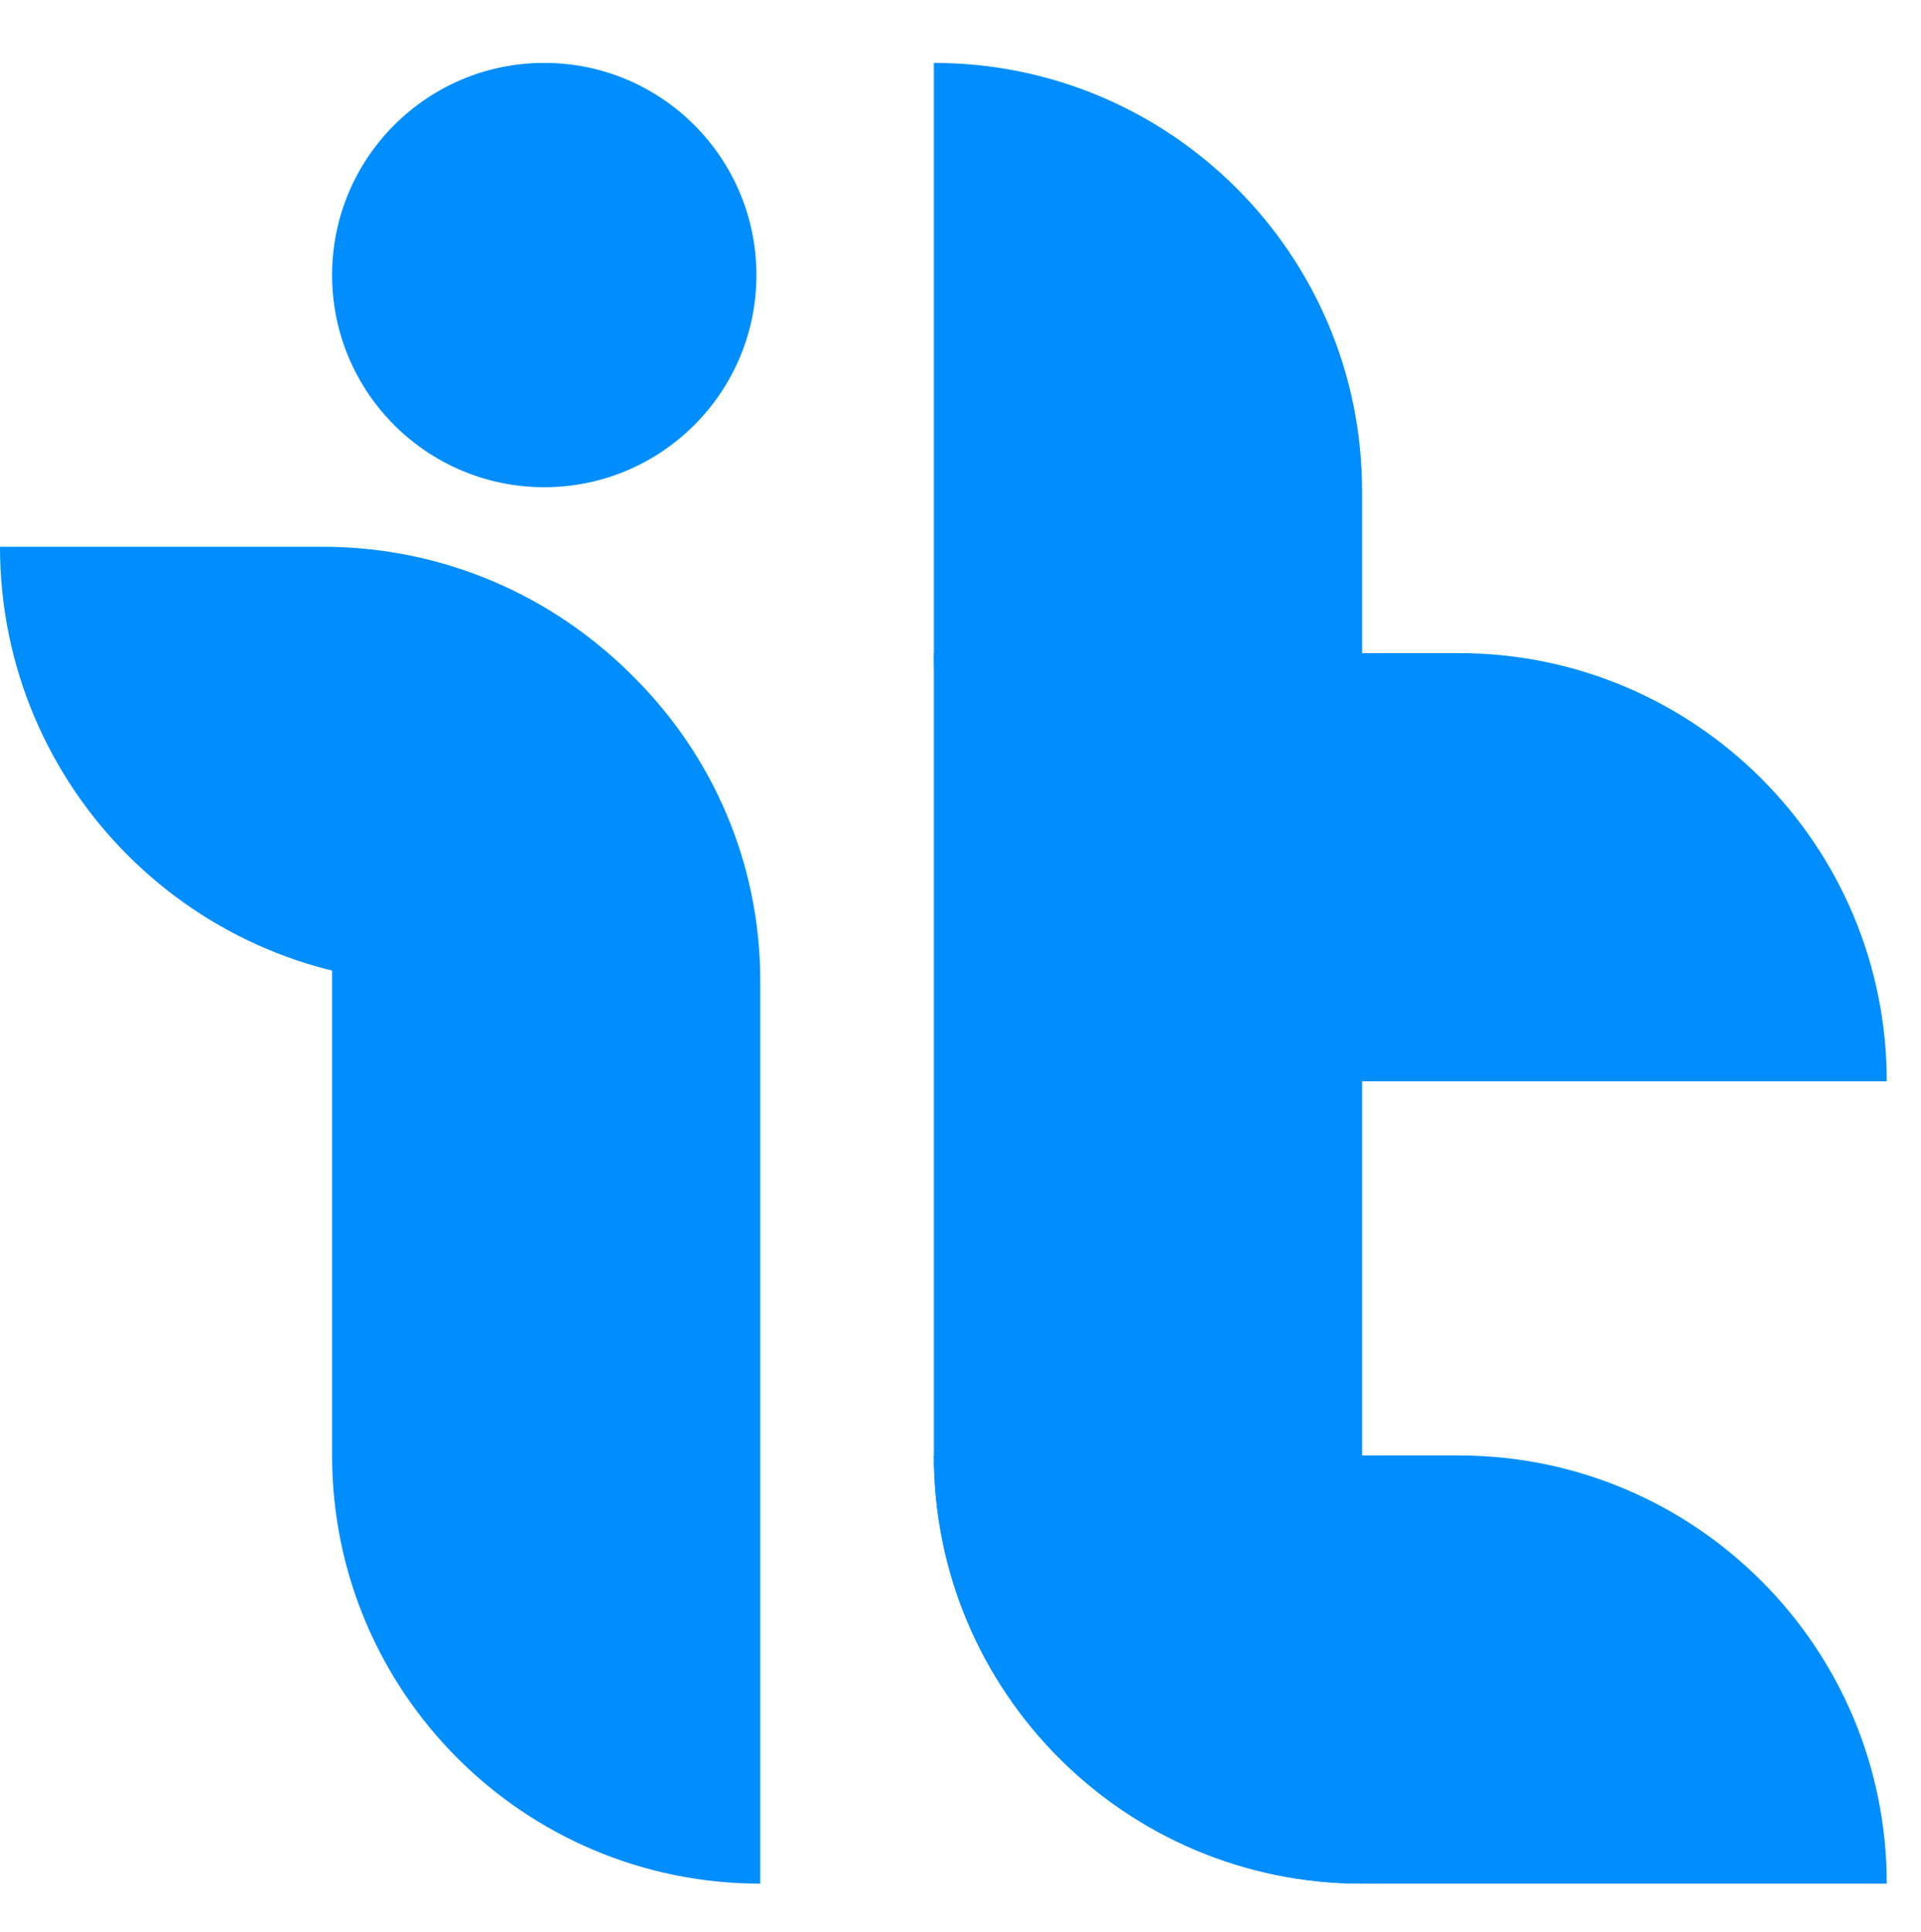 <?xml version="1.0" encoding="UTF-8"?>
<svg xmlns="http://www.w3.org/2000/svg" fill="none" viewBox="0 2.542 45.276 45.525" style="max-height: 500px" width="45.276" height="45.525">
  <path fill="#008EFF" d="M7.827 15.569C13.401 15.569 17.919 20.087 17.919 25.66V46.932C12.345 46.932 7.827 42.414 7.827 36.841V15.569Z"></path>
  <path fill="#008EFF" d="M12.827 14.024C15.589 14.024 17.828 11.786 17.828 9.024C17.828 6.263 15.589 4.024 12.827 4.024C10.066 4.024 7.827 6.263 7.827 9.024C7.827 11.786 10.066 14.024 12.827 14.024Z"></path>
  <path fill="#008EFF" d="M44.469 46.932C44.469 41.359 39.95 36.841 34.376 36.841H22.011C22.011 42.414 26.529 46.932 32.103 46.932H44.469Z"></path>
  <path fill="#008EFF" d="M44.469 28.024C44.469 22.451 39.95 17.933 34.376 17.933H22.011C22.011 23.506 26.529 28.024 32.103 28.024H44.469Z"></path>
  <path fill="#008EFF" d="M17.89 25.711C17.89 20.031 13.284 15.427 7.603 15.427H0C-2.48328e-07 21.107 4.605 25.711 10.287 25.711H17.89Z"></path>
  <path fill="#008EFF" d="M22.011 4.024C27.585 4.024 32.103 8.542 32.103 14.115V46.932C26.529 46.932 22.011 42.414 22.011 36.841V4.024Z"></path>
  <path fill="#008EFF" d="M68.149 38.334C64.768 38.334 62.087 37.755 60.106 36.596C58.15 35.437 57.172 33.831 57.172 31.779C57.172 30.885 57.51 30.161 58.187 29.605C58.863 29.05 59.998 28.772 61.592 28.772C61.688 30.535 62.292 31.875 63.403 32.793C64.538 33.686 66.12 34.133 68.149 34.133C69.719 34.133 70.95 33.867 71.844 33.336C72.737 32.781 73.184 32.02 73.184 31.054C73.184 30.402 73.015 29.871 72.677 29.46C72.339 29.05 71.747 28.676 70.902 28.338C70.081 28 68.873 27.649 67.279 27.287C64.864 26.732 62.968 26.104 61.592 25.404C60.215 24.704 59.213 23.871 58.585 22.905C57.981 21.939 57.679 20.732 57.679 19.283C57.679 17.906 58.09 16.699 58.911 15.661C59.756 14.598 60.928 13.777 62.425 13.198C63.922 12.618 65.661 12.329 67.642 12.329C69.525 12.329 71.216 12.582 72.713 13.089C74.211 13.572 75.382 14.26 76.227 15.154C77.073 16.047 77.495 17.073 77.495 18.232C77.495 19.126 77.157 19.838 76.481 20.369C75.829 20.876 74.742 21.154 73.221 21.202C73.1 19.585 72.605 18.401 71.735 17.653C70.866 16.904 69.501 16.53 67.642 16.53C66.12 16.53 64.949 16.771 64.128 17.255C63.306 17.737 62.896 18.438 62.896 19.355C62.896 19.983 63.053 20.502 63.367 20.913C63.681 21.299 64.212 21.649 64.961 21.963C65.734 22.277 66.832 22.591 68.257 22.905C70.745 23.46 72.713 24.1 74.162 24.824C75.636 25.525 76.698 26.37 77.35 27.36C78.026 28.35 78.365 29.569 78.365 31.018C78.365 32.491 77.942 33.783 77.097 34.893C76.276 36.004 75.092 36.861 73.546 37.465C72.025 38.044 70.226 38.334 68.149 38.334ZM92.322 38.334C90.245 38.334 88.373 37.924 86.707 37.103C85.064 36.258 83.772 35.087 82.83 33.59C81.913 32.092 81.454 30.414 81.454 28.555V16.168C81.454 14.912 81.9 13.959 82.794 13.306C83.712 12.655 85.04 12.329 86.779 12.329V28.555C86.779 30.125 87.274 31.38 88.264 32.322C89.279 33.239 90.631 33.698 92.322 33.698C94.012 33.698 95.353 33.239 96.343 32.322C97.357 31.38 97.864 30.125 97.864 28.555V16.168C97.864 14.912 98.311 13.959 99.205 13.306C100.122 12.655 101.451 12.329 103.19 12.329V28.555C103.19 30.414 102.719 32.092 101.777 33.59C100.859 35.087 99.567 36.258 97.901 37.103C96.258 37.924 94.399 38.334 92.322 38.334ZM107.001 15.081C107.001 14.381 107.254 13.802 107.761 13.343C108.293 12.884 108.933 12.655 109.681 12.655H119.571C121.358 12.655 122.94 13.017 124.317 13.741C125.693 14.441 126.756 15.431 127.505 16.711C128.278 17.991 128.664 19.476 128.664 21.166C128.664 22.881 128.29 24.39 127.541 25.694C126.792 26.973 125.73 27.963 124.353 28.664C123.001 29.364 121.407 29.714 119.571 29.714H112.326V34.495C112.326 35.751 111.867 36.704 110.949 37.356C110.056 38.008 108.739 38.334 107.001 38.334V15.081ZM119.571 25.114C120.779 25.114 121.709 24.776 122.361 24.1C123.013 23.4 123.339 22.41 123.339 21.13C123.339 19.898 123.013 18.945 122.361 18.269C121.709 17.593 120.779 17.255 119.571 17.255H112.326V25.114H119.571ZM131.942 15.081C131.942 14.381 132.195 13.802 132.702 13.343C133.234 12.884 133.874 12.655 134.622 12.655H144.512C146.299 12.655 147.881 13.017 149.258 13.741C150.635 14.441 151.697 15.431 152.446 16.711C153.219 17.991 153.605 19.476 153.605 21.166C153.605 22.881 153.231 24.39 152.482 25.694C151.733 26.973 150.671 27.963 149.294 28.664C147.942 29.364 146.348 29.714 144.512 29.714H137.267V34.495C137.267 35.751 136.808 36.704 135.89 37.356C134.997 38.008 133.681 38.334 131.942 38.334V15.081ZM144.512 25.114C145.72 25.114 146.65 24.776 147.302 24.1C147.954 23.4 148.28 22.41 148.28 21.13C148.28 19.898 147.954 18.945 147.302 18.269C146.65 17.593 145.72 17.255 144.512 17.255H137.267V25.114H144.512ZM166.143 38.334C164.162 38.334 162.339 37.948 160.672 37.175C159.006 36.378 157.678 35.316 156.688 33.988C155.721 32.636 155.238 31.187 155.238 29.642V21.021C155.238 19.476 155.721 18.039 156.688 16.711C157.678 15.359 159.006 14.296 160.672 13.524C162.339 12.727 164.162 12.329 166.143 12.329C168.123 12.329 169.946 12.727 171.613 13.524C173.279 14.296 174.595 15.359 175.562 16.711C176.552 18.039 177.047 19.476 177.047 21.021V29.642C177.047 31.187 176.552 32.636 175.562 33.988C174.595 35.316 173.279 36.378 171.613 37.175C169.946 37.948 168.123 38.334 166.143 38.334ZM166.143 33.698C167.785 33.698 169.125 33.312 170.164 32.539C171.202 31.766 171.722 30.764 171.722 29.533V21.13C171.722 19.898 171.202 18.896 170.164 18.124C169.125 17.351 167.785 16.965 166.143 16.965C164.5 16.965 163.16 17.351 162.121 18.124C161.083 18.896 160.564 19.898 160.564 21.13V29.533C160.564 30.764 161.083 31.766 162.121 32.539C163.16 33.312 164.5 33.698 166.143 33.698ZM180.303 15.081C180.303 14.381 180.556 13.802 181.063 13.343C181.595 12.884 182.235 12.655 182.983 12.655H192.511C195.216 12.655 197.293 13.355 198.742 14.755C200.215 16.132 200.952 18.1 200.952 20.659C200.952 22.084 200.662 23.279 200.082 24.245C199.527 25.211 198.657 25.971 197.474 26.527V26.672C199.575 27.613 200.626 29.388 200.626 31.996V34.495C200.626 35.751 200.167 36.704 199.249 37.356C198.355 38.008 197.039 38.334 195.3 38.334V32.177C195.3 30.97 195.059 30.088 194.576 29.533C194.117 28.953 193.404 28.664 192.438 28.664H185.555V34.495C185.555 35.751 185.109 36.704 184.215 37.356C183.321 38.008 182.017 38.334 180.303 38.334V15.081ZM192.221 24.136C193.332 24.136 194.177 23.834 194.757 23.231C195.337 22.627 195.626 21.758 195.626 20.623C195.626 19.44 195.349 18.57 194.793 18.015C194.262 17.46 193.404 17.182 192.221 17.182H185.555V24.136H192.221ZM210.942 17.255H202.211C202.211 14.188 203.6 12.655 206.377 12.655H224.962C224.962 15.721 223.573 17.255 220.795 17.255H216.267V34.495C216.267 35.751 215.808 36.704 214.89 37.356C213.997 38.008 212.681 38.334 210.942 38.334V17.255Z"></path>
  <path fill="#008EFF" d="M134.531 45.04H135.923C136.571 45.04 137.078 45.187 137.443 45.481C137.808 45.77 137.991 46.178 137.991 46.705C137.991 47.09 137.9 47.406 137.717 47.655C137.535 47.898 137.289 48.078 136.98 48.195C136.67 48.311 136.323 48.369 135.938 48.369H134.858C134.813 48.369 134.79 48.392 134.79 48.438V50.042C134.79 50.087 134.813 50.11 134.858 50.11C134.929 50.1 134.998 50.093 135.064 50.087C135.134 50.082 135.203 50.077 135.269 50.072C135.355 50.062 135.429 50.087 135.489 50.148C135.55 50.209 135.581 50.282 135.581 50.369C135.581 50.45 135.55 50.521 135.489 50.581C135.429 50.642 135.355 50.667 135.269 50.657C135.117 50.647 134.985 50.637 134.873 50.627C134.762 50.622 134.655 50.62 134.554 50.62C134.453 50.62 134.349 50.622 134.242 50.627C134.136 50.637 134.012 50.647 133.87 50.657C133.784 50.667 133.708 50.642 133.642 50.581C133.581 50.521 133.551 50.45 133.551 50.369C133.551 50.282 133.581 50.209 133.642 50.148C133.708 50.087 133.784 50.062 133.87 50.072C133.946 50.087 134.032 50.095 134.128 50.095H134.144C134.179 50.095 134.197 50.075 134.197 50.034V45.625C134.197 45.585 134.179 45.564 134.144 45.564C134.098 45.564 134.055 45.567 134.014 45.572C133.974 45.577 133.933 45.585 133.893 45.595C133.801 45.605 133.72 45.58 133.649 45.519C133.583 45.458 133.551 45.382 133.551 45.291C133.551 45.194 133.583 45.116 133.649 45.055C133.72 44.994 133.801 44.969 133.893 44.979C133.994 44.994 134.1 45.01 134.212 45.025C134.323 45.035 134.43 45.04 134.531 45.04ZM134.79 47.723C134.79 47.769 134.813 47.792 134.858 47.792H136.006C136.452 47.792 136.8 47.708 137.048 47.541C137.301 47.368 137.428 47.09 137.428 46.705C137.428 46.426 137.362 46.208 137.23 46.051C137.104 45.889 136.931 45.775 136.713 45.709C136.501 45.643 136.265 45.61 136.006 45.61H134.858C134.813 45.61 134.79 45.633 134.79 45.678V47.723ZM140.748 50.665C140.464 50.665 140.198 50.614 139.95 50.513C139.701 50.407 139.483 50.262 139.296 50.08C139.108 49.892 138.961 49.677 138.855 49.434C138.748 49.19 138.695 48.929 138.695 48.651C138.695 48.372 138.748 48.111 138.855 47.868C138.961 47.624 139.108 47.412 139.296 47.229C139.483 47.042 139.701 46.897 139.95 46.796C140.198 46.689 140.464 46.636 140.748 46.636C141.032 46.636 141.295 46.689 141.539 46.796C141.787 46.897 142.005 47.042 142.193 47.229C142.38 47.412 142.527 47.624 142.634 47.868C142.74 48.111 142.793 48.372 142.793 48.651C142.793 48.929 142.74 49.19 142.634 49.434C142.527 49.677 142.38 49.892 142.193 50.08C142.005 50.262 141.787 50.407 141.539 50.513C141.295 50.614 141.032 50.665 140.748 50.665ZM140.748 50.125C141.037 50.125 141.293 50.057 141.516 49.92C141.739 49.783 141.914 49.603 142.041 49.38C142.167 49.157 142.231 48.914 142.231 48.651C142.231 48.387 142.165 48.144 142.033 47.921C141.906 47.698 141.731 47.518 141.508 47.381C141.285 47.244 141.032 47.176 140.748 47.176C140.454 47.176 140.196 47.244 139.972 47.381C139.75 47.518 139.575 47.698 139.448 47.921C139.321 48.144 139.258 48.387 139.258 48.651C139.258 48.914 139.321 49.157 139.448 49.38C139.58 49.603 139.757 49.783 139.98 49.92C140.203 50.057 140.459 50.125 140.748 50.125ZM149.405 46.636C149.481 46.631 149.547 46.657 149.603 46.712C149.659 46.763 149.687 46.826 149.687 46.902C149.687 46.983 149.659 47.049 149.603 47.1C149.547 47.151 149.481 47.173 149.405 47.168L149.177 47.153C149.132 47.153 149.104 47.171 149.094 47.206L148.029 50.422C148.009 50.493 147.966 50.551 147.9 50.597C147.839 50.642 147.771 50.665 147.695 50.665C147.619 50.665 147.55 50.642 147.489 50.597C147.434 50.551 147.393 50.493 147.368 50.422L146.516 47.678C146.511 47.647 146.496 47.632 146.471 47.632C146.451 47.632 146.435 47.647 146.425 47.678L145.566 50.414C145.546 50.49 145.503 50.551 145.437 50.597C145.376 50.642 145.307 50.665 145.231 50.665C145.155 50.665 145.087 50.642 145.026 50.597C144.965 50.551 144.922 50.49 144.897 50.414L143.848 47.206C143.838 47.171 143.81 47.153 143.764 47.153L143.551 47.168C143.475 47.173 143.409 47.151 143.353 47.1C143.298 47.049 143.27 46.983 143.27 46.902C143.27 46.826 143.298 46.763 143.353 46.712C143.409 46.657 143.475 46.631 143.551 46.636C143.683 46.646 143.797 46.657 143.893 46.667C143.995 46.672 144.091 46.674 144.182 46.674C144.273 46.674 144.367 46.672 144.463 46.667C144.565 46.657 144.681 46.646 144.813 46.636C144.889 46.631 144.955 46.657 145.011 46.712C145.067 46.763 145.095 46.826 145.095 46.902C145.095 46.978 145.069 47.042 145.018 47.092C144.968 47.143 144.907 47.168 144.836 47.168C144.775 47.168 144.712 47.166 144.646 47.161C144.585 47.151 144.522 47.143 144.456 47.138C144.4 47.138 144.38 47.163 144.395 47.214L145.201 49.707C145.211 49.738 145.226 49.753 145.247 49.753C145.267 49.753 145.282 49.735 145.292 49.7L146.098 47.001C146.124 46.915 146.172 46.847 146.243 46.796C146.314 46.745 146.39 46.72 146.471 46.72C146.557 46.72 146.633 46.745 146.699 46.796C146.77 46.847 146.818 46.915 146.843 47.001L147.649 49.7C147.659 49.735 147.675 49.753 147.695 49.753C147.72 49.753 147.735 49.738 147.74 49.707L148.546 47.222C148.546 47.216 148.546 47.212 148.546 47.206C148.551 47.201 148.554 47.196 148.554 47.191C148.554 47.161 148.536 47.145 148.501 47.145C148.435 47.145 148.369 47.151 148.303 47.161C148.242 47.166 148.181 47.168 148.121 47.168C148.05 47.168 147.989 47.143 147.938 47.092C147.888 47.042 147.862 46.978 147.862 46.902C147.862 46.826 147.89 46.763 147.946 46.712C148.002 46.657 148.067 46.631 148.143 46.636C148.275 46.646 148.389 46.657 148.485 46.667C148.587 46.672 148.683 46.674 148.774 46.674C148.866 46.674 148.962 46.672 149.063 46.667C149.165 46.657 149.279 46.646 149.405 46.636ZM153.31 48.901H150.649C150.598 48.901 150.578 48.927 150.588 48.977C150.634 49.2 150.723 49.398 150.855 49.571C150.986 49.743 151.149 49.877 151.341 49.973C151.534 50.07 151.742 50.118 151.965 50.118C152.157 50.118 152.34 50.077 152.512 49.996C152.689 49.91 152.841 49.796 152.968 49.654C153.044 49.578 153.125 49.54 153.211 49.54C153.267 49.54 153.32 49.558 153.371 49.593C153.452 49.649 153.493 49.725 153.493 49.821C153.493 49.887 153.472 49.941 153.432 49.981C153.25 50.194 153.029 50.361 152.771 50.483C152.517 50.599 152.248 50.657 151.965 50.657C151.6 50.657 151.268 50.566 150.969 50.384C150.675 50.201 150.439 49.958 150.261 49.654C150.089 49.35 150.003 49.016 150.003 48.651C150.003 48.281 150.084 47.944 150.246 47.64C150.408 47.336 150.632 47.092 150.915 46.91C151.204 46.727 151.529 46.636 151.889 46.636C152.243 46.636 152.552 46.712 152.816 46.864C153.08 47.016 153.29 47.229 153.447 47.503C153.609 47.771 153.708 48.086 153.744 48.445C153.759 48.572 153.721 48.681 153.63 48.772C153.544 48.858 153.437 48.901 153.31 48.901ZM151.889 47.145C151.534 47.145 151.242 47.249 151.014 47.457C150.786 47.665 150.644 47.939 150.588 48.278C150.588 48.283 150.586 48.288 150.581 48.293C150.581 48.293 150.581 48.296 150.581 48.301C150.581 48.337 150.604 48.354 150.649 48.354H153.09C153.146 48.354 153.166 48.329 153.151 48.278C153.09 47.923 152.955 47.647 152.748 47.45C152.545 47.247 152.259 47.145 151.889 47.145ZM157.664 46.895C157.694 46.961 157.71 47.024 157.71 47.085C157.71 47.201 157.666 47.3 157.58 47.381C157.494 47.462 157.393 47.503 157.276 47.503C157.19 47.503 157.111 47.48 157.041 47.434C156.975 47.384 156.921 47.323 156.881 47.252C156.866 47.216 156.838 47.199 156.797 47.199C156.615 47.214 156.44 47.29 156.273 47.427C156.111 47.559 155.966 47.726 155.839 47.928C155.712 48.131 155.611 48.349 155.535 48.582C155.525 48.603 155.52 48.63 155.52 48.666V50.095C155.52 50.135 155.538 50.156 155.573 50.156C155.634 50.156 155.692 50.153 155.748 50.148C155.809 50.138 155.87 50.133 155.93 50.133C156.001 50.133 156.062 50.158 156.113 50.209C156.164 50.26 156.189 50.323 156.189 50.399C156.189 50.475 156.161 50.538 156.105 50.589C156.05 50.645 155.981 50.67 155.9 50.665C155.743 50.65 155.616 50.637 155.52 50.627C155.424 50.622 155.33 50.62 155.239 50.62C155.132 50.62 155.031 50.622 154.934 50.627C154.843 50.637 154.724 50.65 154.577 50.665C154.496 50.67 154.428 50.645 154.372 50.589C154.316 50.538 154.288 50.475 154.288 50.399C154.288 50.323 154.313 50.26 154.364 50.209C154.415 50.158 154.476 50.133 154.547 50.133C154.597 50.133 154.651 50.135 154.706 50.141C154.767 50.146 154.826 50.151 154.881 50.156H154.896C154.932 50.156 154.95 50.135 154.95 50.095V47.267C154.95 47.227 154.932 47.206 154.896 47.206C154.785 47.206 154.678 47.214 154.577 47.229C154.491 47.234 154.415 47.209 154.349 47.153C154.288 47.092 154.258 47.019 154.258 46.933C154.258 46.847 154.288 46.776 154.349 46.72C154.415 46.659 154.491 46.634 154.577 46.644C154.684 46.654 154.765 46.661 154.82 46.667C154.881 46.672 154.94 46.674 154.995 46.674C155.056 46.674 155.137 46.674 155.239 46.674C155.32 46.674 155.386 46.702 155.436 46.758C155.492 46.813 155.52 46.88 155.52 46.956V47.396C155.52 47.427 155.528 47.447 155.543 47.457C155.563 47.462 155.583 47.452 155.604 47.427C155.756 47.204 155.936 47.019 156.143 46.872C156.356 46.725 156.605 46.634 156.888 46.598C156.919 46.593 156.949 46.591 156.98 46.591C157.01 46.586 157.041 46.583 157.071 46.583C157.203 46.583 157.322 46.606 157.428 46.651C157.54 46.697 157.618 46.778 157.664 46.895ZM161.47 48.901H158.809C158.759 48.901 158.738 48.927 158.748 48.977C158.794 49.2 158.883 49.398 159.014 49.571C159.146 49.743 159.309 49.877 159.501 49.973C159.694 50.07 159.902 50.118 160.124 50.118C160.317 50.118 160.5 50.077 160.672 49.996C160.849 49.91 161.002 49.796 161.128 49.654C161.204 49.578 161.285 49.54 161.371 49.54C161.427 49.54 161.481 49.558 161.531 49.593C161.612 49.649 161.653 49.725 161.653 49.821C161.653 49.887 161.633 49.941 161.592 49.981C161.409 50.194 161.189 50.361 160.93 50.483C160.677 50.599 160.408 50.657 160.124 50.657C159.76 50.657 159.428 50.566 159.128 50.384C158.835 50.201 158.599 49.958 158.421 49.654C158.249 49.35 158.163 49.016 158.163 48.651C158.163 48.281 158.244 47.944 158.406 47.64C158.569 47.336 158.791 47.092 159.075 46.91C159.364 46.727 159.689 46.636 160.048 46.636C160.403 46.636 160.713 46.712 160.976 46.864C161.24 47.016 161.45 47.229 161.607 47.503C161.769 47.771 161.868 48.086 161.904 48.445C161.919 48.572 161.881 48.681 161.79 48.772C161.703 48.858 161.597 48.901 161.47 48.901ZM160.048 47.145C159.694 47.145 159.402 47.249 159.174 47.457C158.946 47.665 158.804 47.939 158.748 48.278C158.748 48.283 158.746 48.288 158.741 48.293C158.741 48.293 158.741 48.296 158.741 48.301C158.741 48.337 158.764 48.354 158.809 48.354H161.25C161.306 48.354 161.326 48.329 161.311 48.278C161.25 47.923 161.116 47.647 160.908 47.45C160.705 47.247 160.419 47.145 160.048 47.145ZM166.678 50.08C166.754 50.08 166.817 50.108 166.868 50.163C166.923 50.219 166.951 50.288 166.951 50.369C166.951 50.455 166.918 50.526 166.853 50.581C166.792 50.642 166.718 50.665 166.632 50.65C166.434 50.614 166.282 50.597 166.176 50.597C166.069 50.597 165.976 50.564 165.895 50.498C165.813 50.427 165.76 50.343 165.735 50.247C165.72 50.196 165.694 50.189 165.659 50.224C165.517 50.356 165.355 50.46 165.172 50.536C164.995 50.617 164.802 50.657 164.594 50.657C164.285 50.657 164.011 50.599 163.773 50.483C163.535 50.366 163.335 50.212 163.173 50.019C163.01 49.821 162.886 49.603 162.8 49.365C162.719 49.127 162.678 48.889 162.678 48.651C162.678 48.417 162.714 48.184 162.785 47.951C162.861 47.713 162.975 47.495 163.127 47.298C163.279 47.1 163.469 46.943 163.697 46.826C163.93 46.705 164.204 46.644 164.518 46.644C164.741 46.644 164.947 46.695 165.134 46.796C165.327 46.892 165.494 47.016 165.636 47.168C165.651 47.184 165.666 47.191 165.682 47.191C165.707 47.191 165.72 47.173 165.72 47.138V45.496C165.72 45.456 165.702 45.435 165.666 45.435C165.606 45.435 165.545 45.44 165.484 45.45C165.428 45.456 165.372 45.458 165.317 45.458C165.246 45.458 165.185 45.433 165.134 45.382C165.083 45.331 165.058 45.27 165.058 45.2C165.058 45.118 165.086 45.053 165.142 45.002C165.198 44.946 165.266 44.923 165.347 44.934C165.418 44.939 165.497 44.946 165.583 44.956C165.669 44.961 165.753 44.966 165.834 44.971C165.96 44.977 166.067 45.022 166.153 45.108C166.244 45.194 166.29 45.301 166.29 45.428V50.072C166.29 50.113 166.31 50.133 166.351 50.133C166.406 50.133 166.462 50.125 166.518 50.11C166.574 50.09 166.627 50.08 166.678 50.08ZM164.587 50.103C164.84 50.103 165.058 50.054 165.241 49.958C165.428 49.857 165.578 49.73 165.689 49.578C165.709 49.553 165.72 49.525 165.72 49.494V47.807C165.72 47.776 165.709 47.748 165.689 47.723C165.547 47.561 165.378 47.432 165.18 47.336C164.987 47.239 164.787 47.191 164.579 47.191C164.316 47.191 164.085 47.257 163.887 47.389C163.695 47.516 163.543 47.688 163.431 47.906C163.325 48.124 163.271 48.369 163.271 48.643C163.271 48.912 163.327 49.157 163.439 49.38C163.555 49.603 163.712 49.781 163.91 49.913C164.108 50.039 164.333 50.103 164.587 50.103ZM172.756 47.594C172.736 47.604 172.726 47.619 172.726 47.64C172.726 47.655 172.738 47.668 172.764 47.678C173.058 47.82 173.283 48.01 173.44 48.248C173.598 48.481 173.676 48.742 173.676 49.031C173.676 49.299 173.623 49.532 173.516 49.73C173.41 49.928 173.268 50.09 173.091 50.217C172.918 50.343 172.726 50.44 172.513 50.505C172.305 50.566 172.095 50.597 171.882 50.597H170.468C170.366 50.597 170.26 50.604 170.148 50.62C170.042 50.635 169.938 50.647 169.837 50.657C169.745 50.673 169.664 50.647 169.593 50.581C169.527 50.521 169.494 50.442 169.494 50.346C169.494 50.255 169.527 50.179 169.593 50.118C169.664 50.052 169.745 50.027 169.837 50.042C169.892 50.047 169.948 50.054 170.004 50.065C170.06 50.07 170.113 50.075 170.163 50.08H170.179C170.214 50.08 170.232 50.059 170.232 50.019V45.618C170.232 45.577 170.214 45.557 170.179 45.557C170.118 45.557 170.06 45.564 170.004 45.58C169.948 45.595 169.892 45.602 169.837 45.602C169.755 45.602 169.684 45.572 169.624 45.511C169.568 45.445 169.54 45.372 169.54 45.291C169.54 45.194 169.573 45.116 169.639 45.055C169.71 44.989 169.791 44.964 169.882 44.979C169.958 44.989 170.037 44.999 170.118 45.01C170.204 45.02 170.288 45.027 170.369 45.032L171.684 45.04C172.013 45.04 172.29 45.086 172.513 45.177C172.741 45.268 172.923 45.387 173.06 45.534C173.197 45.676 173.296 45.831 173.357 45.998C173.423 46.16 173.456 46.317 173.456 46.469C173.456 46.722 173.39 46.943 173.258 47.13C173.131 47.318 172.964 47.472 172.756 47.594ZM172.878 46.469C172.878 46.246 172.784 46.048 172.596 45.876C172.409 45.704 172.105 45.618 171.684 45.618H170.893C170.848 45.618 170.825 45.64 170.825 45.686V47.366C170.825 47.412 170.848 47.434 170.893 47.434H171.547C172.039 47.409 172.384 47.313 172.581 47.145C172.779 46.973 172.878 46.748 172.878 46.469ZM170.893 47.989C170.848 47.989 170.825 48.012 170.825 48.058V49.95C170.825 49.996 170.848 50.019 170.893 50.019H171.882C172.186 50.019 172.427 49.971 172.604 49.874C172.781 49.778 172.908 49.654 172.984 49.502C173.065 49.35 173.106 49.193 173.106 49.031C173.106 48.909 173.083 48.788 173.037 48.666C172.997 48.539 172.918 48.425 172.802 48.324C172.685 48.222 172.518 48.141 172.3 48.081C172.087 48.02 171.808 47.989 171.464 47.989H170.893ZM178.455 46.644C178.531 46.634 178.597 46.657 178.653 46.712C178.708 46.763 178.736 46.829 178.736 46.91C178.736 46.986 178.708 47.052 178.653 47.108C178.597 47.158 178.531 47.181 178.455 47.176L178.318 47.161H178.303C178.278 47.161 178.255 47.176 178.235 47.206L176.364 51.372C176.004 52.117 175.551 52.489 175.003 52.489C174.831 52.489 174.671 52.449 174.524 52.368C174.382 52.292 174.268 52.188 174.182 52.056C174.096 51.929 174.053 51.79 174.053 51.638C174.053 51.476 174.099 51.342 174.19 51.235C174.281 51.134 174.398 51.083 174.54 51.083C174.661 51.083 174.762 51.126 174.844 51.212C174.93 51.304 174.973 51.41 174.973 51.532C174.973 51.603 174.96 51.663 174.935 51.714C174.915 51.77 174.887 51.81 174.851 51.836C174.811 51.871 174.806 51.902 174.836 51.927C174.892 51.967 174.95 51.988 175.011 51.988C175.335 51.988 175.604 51.75 175.817 51.273L176.091 50.65C176.101 50.62 176.101 50.589 176.091 50.559L174.616 47.199C174.595 47.168 174.572 47.153 174.547 47.153C174.512 47.153 174.476 47.158 174.441 47.168C174.405 47.173 174.367 47.176 174.327 47.176C174.256 47.176 174.195 47.151 174.144 47.1C174.093 47.044 174.068 46.981 174.068 46.91C174.068 46.829 174.096 46.763 174.152 46.712C174.207 46.657 174.273 46.634 174.349 46.644C174.496 46.654 174.616 46.661 174.707 46.667C174.803 46.672 174.894 46.674 174.98 46.674C175.067 46.674 175.158 46.672 175.254 46.667C175.351 46.661 175.47 46.654 175.612 46.644C175.688 46.634 175.754 46.657 175.809 46.712C175.865 46.763 175.893 46.829 175.893 46.91C175.893 46.986 175.865 47.052 175.809 47.108C175.754 47.158 175.688 47.181 175.612 47.176C175.561 47.166 175.505 47.161 175.444 47.161C175.383 47.156 175.323 47.151 175.262 47.145H175.247C175.196 47.145 175.183 47.171 175.209 47.222L176.364 49.844C176.379 49.874 176.395 49.89 176.41 49.89C176.435 49.89 176.45 49.874 176.456 49.844L177.626 47.214C177.632 47.204 177.634 47.191 177.634 47.176C177.634 47.151 177.619 47.138 177.588 47.138C177.522 47.138 177.454 47.143 177.383 47.153C177.317 47.158 177.254 47.166 177.193 47.176C177.117 47.181 177.051 47.158 176.995 47.108C176.94 47.052 176.912 46.986 176.912 46.91C176.912 46.829 176.94 46.763 176.995 46.712C177.051 46.657 177.117 46.634 177.193 46.644C177.34 46.654 177.459 46.661 177.55 46.667C177.647 46.672 177.738 46.674 177.824 46.674C177.91 46.674 178.001 46.672 178.098 46.667C178.194 46.661 178.313 46.654 178.455 46.644Z"></path>
  <path fill="#008EFF" d="M188.686 48.425C188.815 48.539 188.88 48.683 188.88 48.854C188.88 48.969 188.851 49.065 188.794 49.144C188.422 49.666 187.96 50.071 187.409 50.357C186.858 50.643 186.275 50.786 185.66 50.786C185.123 50.786 184.618 50.682 184.146 50.475C183.674 50.26 183.259 49.967 182.901 49.595C182.543 49.216 182.261 48.779 182.053 48.286C181.853 47.792 181.752 47.263 181.752 46.697C181.752 46.132 181.853 45.603 182.053 45.109C182.253 44.615 182.532 44.182 182.89 43.81C183.248 43.438 183.663 43.149 184.135 42.941C184.608 42.727 185.116 42.619 185.66 42.619C186.676 42.619 187.531 42.952 188.225 43.617C188.611 43.968 188.805 44.311 188.805 44.648C188.805 44.855 188.733 45.03 188.59 45.173C188.447 45.316 188.275 45.388 188.075 45.388C187.86 45.388 187.685 45.313 187.549 45.163C187.413 45.012 187.345 44.844 187.345 44.658C187.345 44.529 187.377 44.411 187.441 44.304C187.477 44.247 187.474 44.2 187.431 44.165C187.016 43.75 186.425 43.542 185.66 43.542C185.101 43.542 184.6 43.682 184.157 43.961C183.713 44.233 183.363 44.608 183.105 45.087C182.847 45.56 182.718 46.096 182.718 46.697C182.718 47.291 182.847 47.824 183.105 48.296C183.363 48.761 183.713 49.13 184.157 49.402C184.6 49.673 185.101 49.809 185.66 49.809C186.153 49.809 186.611 49.699 187.033 49.477C187.456 49.255 187.799 48.944 188.064 48.543C188.15 48.4 188.271 48.328 188.429 48.328C188.529 48.328 188.615 48.361 188.686 48.425ZM192.337 49.906C192.459 49.906 192.563 49.949 192.649 50.035C192.734 50.114 192.777 50.217 192.777 50.346C192.777 50.475 192.727 50.582 192.627 50.668C192.534 50.754 192.423 50.793 192.294 50.786C192.073 50.765 191.894 50.747 191.758 50.732C191.629 50.725 191.5 50.722 191.371 50.722C191.221 50.722 191.081 50.725 190.953 50.732C190.824 50.747 190.656 50.765 190.448 50.786C190.319 50.793 190.205 50.754 190.105 50.668C190.012 50.582 189.965 50.475 189.965 50.346C189.965 50.217 190.008 50.114 190.094 50.035C190.18 49.949 190.284 49.906 190.405 49.906C190.462 49.906 190.523 49.91 190.588 49.917C190.659 49.924 190.731 49.931 190.802 49.938H190.824C190.874 49.938 190.899 49.91 190.899 49.852V43.489C190.899 43.431 190.874 43.403 190.824 43.403C190.752 43.403 190.681 43.41 190.609 43.424C190.545 43.431 190.473 43.435 190.394 43.435C190.28 43.435 190.18 43.395 190.094 43.317C190.008 43.231 189.965 43.127 189.965 43.006C189.965 42.87 190.012 42.759 190.105 42.673C190.198 42.587 190.312 42.551 190.448 42.566C190.555 42.573 190.666 42.584 190.781 42.598C190.903 42.605 191.021 42.612 191.135 42.619C191.328 42.626 191.493 42.702 191.629 42.845C191.772 42.98 191.844 43.142 191.844 43.328V49.852C191.844 49.91 191.872 49.938 191.929 49.938C191.994 49.938 192.062 49.935 192.133 49.928C192.205 49.913 192.273 49.906 192.337 49.906ZM195.19 44.165C194.997 44.165 194.829 44.097 194.686 43.961C194.55 43.818 194.482 43.65 194.482 43.456C194.482 43.256 194.55 43.088 194.686 42.952C194.829 42.816 194.997 42.748 195.19 42.748C195.383 42.748 195.548 42.816 195.684 42.952C195.827 43.088 195.899 43.256 195.899 43.456C195.899 43.65 195.827 43.818 195.684 43.961C195.548 44.097 195.383 44.165 195.19 44.165ZM194.267 50.786C194.124 50.793 193.999 50.75 193.891 50.657C193.791 50.564 193.741 50.446 193.741 50.303C193.741 50.16 193.791 50.042 193.891 49.949C193.999 49.849 194.124 49.806 194.267 49.82C194.374 49.842 194.493 49.852 194.621 49.852H194.643C194.693 49.852 194.718 49.824 194.718 49.767V45.989C194.718 45.932 194.693 45.903 194.643 45.903C194.514 45.903 194.389 45.914 194.267 45.935C194.124 45.943 193.999 45.9 193.891 45.806C193.791 45.714 193.741 45.596 193.741 45.452C193.741 45.309 193.795 45.191 193.902 45.098C194.01 44.998 194.131 44.955 194.267 44.969C194.46 44.984 194.596 44.998 194.675 45.012C194.761 45.02 194.818 45.023 194.847 45.023C194.875 45.023 194.911 45.023 194.954 45.023C195.147 45.023 195.312 45.095 195.448 45.238C195.591 45.374 195.663 45.538 195.663 45.731V49.767C195.663 49.824 195.688 49.852 195.738 49.852C195.874 49.852 195.999 49.842 196.113 49.82C196.256 49.806 196.378 49.849 196.478 49.949C196.578 50.042 196.629 50.16 196.629 50.303C196.629 50.446 196.578 50.564 196.478 50.657C196.378 50.75 196.256 50.793 196.113 50.786C195.97 50.772 195.816 50.757 195.652 50.743C195.494 50.729 195.341 50.722 195.19 50.722C195.04 50.722 194.883 50.729 194.718 50.743C194.561 50.757 194.41 50.772 194.267 50.786ZM202.58 49.155C202.68 49.269 202.73 49.391 202.73 49.52C202.73 49.634 202.687 49.742 202.601 49.842C202.336 50.135 202.018 50.364 201.646 50.529C201.274 50.693 200.887 50.775 200.487 50.775C200.022 50.775 199.603 50.693 199.231 50.529C198.866 50.357 198.555 50.131 198.297 49.852C198.047 49.573 197.853 49.262 197.717 48.919C197.589 48.575 197.524 48.228 197.524 47.878C197.524 47.327 197.646 46.833 197.889 46.397C198.14 45.96 198.476 45.613 198.898 45.356C199.327 45.098 199.81 44.969 200.347 44.969C201.192 44.969 201.864 45.263 202.365 45.849C202.623 46.15 202.752 46.44 202.752 46.719C202.752 46.847 202.719 46.973 202.655 47.094C202.526 47.323 202.329 47.438 202.065 47.438C201.871 47.438 201.71 47.37 201.582 47.234C201.453 47.091 201.388 46.926 201.388 46.74C201.388 46.626 201.424 46.508 201.496 46.386C201.524 46.336 201.521 46.293 201.485 46.257C201.249 45.978 200.87 45.839 200.347 45.839C199.982 45.839 199.657 45.928 199.37 46.107C199.084 46.279 198.859 46.518 198.694 46.826C198.537 47.127 198.458 47.477 198.458 47.878C198.458 48.25 198.544 48.59 198.716 48.897C198.895 49.198 199.134 49.437 199.435 49.616C199.735 49.788 200.075 49.874 200.455 49.874C201.02 49.874 201.528 49.638 201.979 49.166C202.065 49.065 202.168 49.015 202.29 49.015C202.404 49.015 202.501 49.062 202.58 49.155ZM209.183 49.906C209.305 49.906 209.409 49.949 209.495 50.035C209.58 50.114 209.623 50.217 209.623 50.346C209.623 50.475 209.577 50.579 209.484 50.657C209.391 50.743 209.276 50.782 209.14 50.775C208.919 50.754 208.743 50.74 208.614 50.732C208.493 50.725 208.375 50.722 208.26 50.722C208.131 50.722 208.006 50.725 207.885 50.732C207.763 50.747 207.598 50.761 207.391 50.775C207.255 50.782 207.14 50.743 207.047 50.657C206.954 50.579 206.908 50.475 206.908 50.346C206.908 50.21 206.954 50.099 207.047 50.013C207.14 49.928 207.255 49.892 207.391 49.906C207.398 49.906 207.401 49.899 207.401 49.885C207.401 49.863 207.391 49.831 207.369 49.788L206.167 48.039C206.131 47.974 206.088 47.967 206.038 48.017L205.491 48.479C205.455 48.514 205.437 48.554 205.437 48.597V49.842C205.437 49.906 205.469 49.935 205.534 49.928L205.845 49.906C205.981 49.892 206.096 49.928 206.189 50.013C206.282 50.099 206.328 50.21 206.328 50.346C206.328 50.475 206.282 50.579 206.189 50.657C206.096 50.743 205.981 50.782 205.845 50.775C205.623 50.754 205.448 50.74 205.319 50.732C205.197 50.725 205.083 50.722 204.976 50.722C204.897 50.722 204.825 50.722 204.761 50.722C204.697 50.729 204.614 50.736 204.514 50.743C204.421 50.75 204.282 50.761 204.095 50.775C203.96 50.782 203.845 50.743 203.752 50.657C203.659 50.579 203.612 50.475 203.612 50.346C203.612 50.21 203.659 50.099 203.752 50.013C203.845 49.928 203.96 49.892 204.095 49.906L204.407 49.928H204.428C204.478 49.928 204.503 49.899 204.503 49.842V43.489C204.503 43.431 204.478 43.403 204.428 43.403C204.364 43.403 204.299 43.41 204.235 43.424C204.178 43.431 204.113 43.435 204.042 43.435C203.927 43.435 203.827 43.395 203.741 43.317C203.655 43.231 203.612 43.127 203.612 43.006C203.612 42.87 203.659 42.759 203.752 42.673C203.845 42.587 203.96 42.551 204.095 42.566C204.203 42.573 204.31 42.584 204.418 42.598C204.532 42.605 204.636 42.612 204.729 42.619C204.922 42.626 205.087 42.698 205.223 42.834C205.366 42.97 205.437 43.134 205.437 43.328V47.277C205.437 47.313 205.448 47.338 205.469 47.352C205.498 47.366 205.527 47.359 205.555 47.33L207.176 45.957C207.212 45.928 207.233 45.903 207.24 45.882C207.255 45.853 207.251 45.839 207.23 45.839C207.201 45.839 207.176 45.842 207.155 45.849C207.14 45.849 207.115 45.849 207.079 45.849C206.958 45.849 206.85 45.806 206.757 45.721C206.672 45.635 206.629 45.531 206.629 45.41C206.629 45.281 206.675 45.173 206.768 45.087C206.868 44.995 206.983 44.955 207.112 44.969C207.341 44.991 207.516 45.009 207.638 45.023C207.759 45.03 207.874 45.034 207.981 45.034C208.117 45.034 208.242 45.03 208.357 45.023C208.478 45.009 208.647 44.991 208.861 44.969C208.99 44.955 209.101 44.995 209.194 45.087C209.294 45.173 209.344 45.281 209.344 45.41C209.344 45.538 209.294 45.646 209.194 45.731C209.101 45.817 208.99 45.857 208.861 45.849C208.818 45.849 208.783 45.846 208.754 45.839C208.704 45.839 208.665 45.853 208.636 45.882L206.897 47.341C206.847 47.391 206.84 47.438 206.876 47.481L208.518 49.885C208.554 49.928 208.593 49.949 208.636 49.949C208.729 49.935 208.822 49.924 208.915 49.917C209.008 49.91 209.097 49.906 209.183 49.906ZM211.858 42.716H213.285C214.087 42.716 214.788 42.884 215.389 43.22C215.997 43.556 216.473 44.025 216.817 44.626C217.16 45.22 217.332 45.91 217.332 46.697C217.332 47.527 217.167 48.243 216.838 48.844C216.509 49.437 216.037 49.895 215.421 50.217C214.813 50.532 214.08 50.69 213.221 50.69H211.793C211.657 50.69 211.518 50.697 211.375 50.711C211.239 50.732 211.106 50.754 210.978 50.775C210.827 50.79 210.695 50.747 210.58 50.647C210.473 50.553 210.419 50.428 210.419 50.271C210.419 50.114 210.477 49.985 210.591 49.885C210.706 49.784 210.835 49.745 210.978 49.767L211.257 49.809H211.278C211.335 49.809 211.364 49.781 211.364 49.724V43.682C211.364 43.617 211.328 43.585 211.257 43.585C211.199 43.599 211.139 43.61 211.074 43.617C211.017 43.624 210.963 43.628 210.913 43.628C210.777 43.628 210.659 43.581 210.559 43.489C210.466 43.388 210.419 43.27 210.419 43.134C210.419 42.977 210.477 42.848 210.591 42.748C210.706 42.648 210.835 42.608 210.978 42.63C211.121 42.644 211.267 42.662 211.418 42.684C211.568 42.705 211.715 42.716 211.858 42.716ZM212.33 49.638C212.33 49.702 212.362 49.734 212.427 49.734H213.221C213.457 49.734 213.718 49.713 214.005 49.67C214.291 49.627 214.573 49.548 214.853 49.434C215.132 49.312 215.386 49.141 215.615 48.919C215.851 48.69 216.037 48.397 216.173 48.039C216.316 47.674 216.387 47.227 216.387 46.697C216.387 46.34 216.334 45.985 216.226 45.635C216.119 45.277 215.944 44.952 215.701 44.658C215.457 44.358 215.135 44.118 214.734 43.939C214.341 43.76 213.858 43.671 213.285 43.671H212.427C212.362 43.671 212.33 43.703 212.33 43.767V49.638ZM221.505 50.786C221.097 50.786 220.714 50.711 220.356 50.561C219.998 50.41 219.684 50.203 219.412 49.938C219.14 49.673 218.925 49.366 218.768 49.015C218.617 48.658 218.542 48.278 218.542 47.878C218.542 47.477 218.617 47.102 218.768 46.751C218.925 46.393 219.14 46.082 219.412 45.817C219.684 45.553 219.998 45.345 220.356 45.195C220.714 45.045 221.097 44.969 221.505 44.969C221.913 44.969 222.292 45.045 222.643 45.195C223 45.345 223.315 45.556 223.587 45.828C223.86 46.093 224.07 46.4 224.22 46.751C224.379 47.102 224.457 47.477 224.457 47.878C224.457 48.278 224.379 48.654 224.22 49.005C224.07 49.355 223.86 49.666 223.587 49.938C223.315 50.203 223 50.41 222.643 50.561C222.292 50.711 221.913 50.786 221.505 50.786ZM221.505 49.895C221.884 49.895 222.228 49.806 222.535 49.627C222.843 49.448 223.086 49.205 223.265 48.897C223.444 48.59 223.533 48.25 223.533 47.878C223.533 47.506 223.44 47.169 223.254 46.869C223.076 46.561 222.832 46.318 222.525 46.139C222.224 45.953 221.884 45.86 221.505 45.86C221.118 45.86 220.771 45.95 220.464 46.129C220.156 46.307 219.913 46.551 219.734 46.858C219.555 47.159 219.465 47.499 219.465 47.878C219.465 48.25 219.555 48.59 219.734 48.897C219.913 49.205 220.156 49.448 220.464 49.627C220.778 49.806 221.126 49.895 221.505 49.895Z"></path>
</svg>
